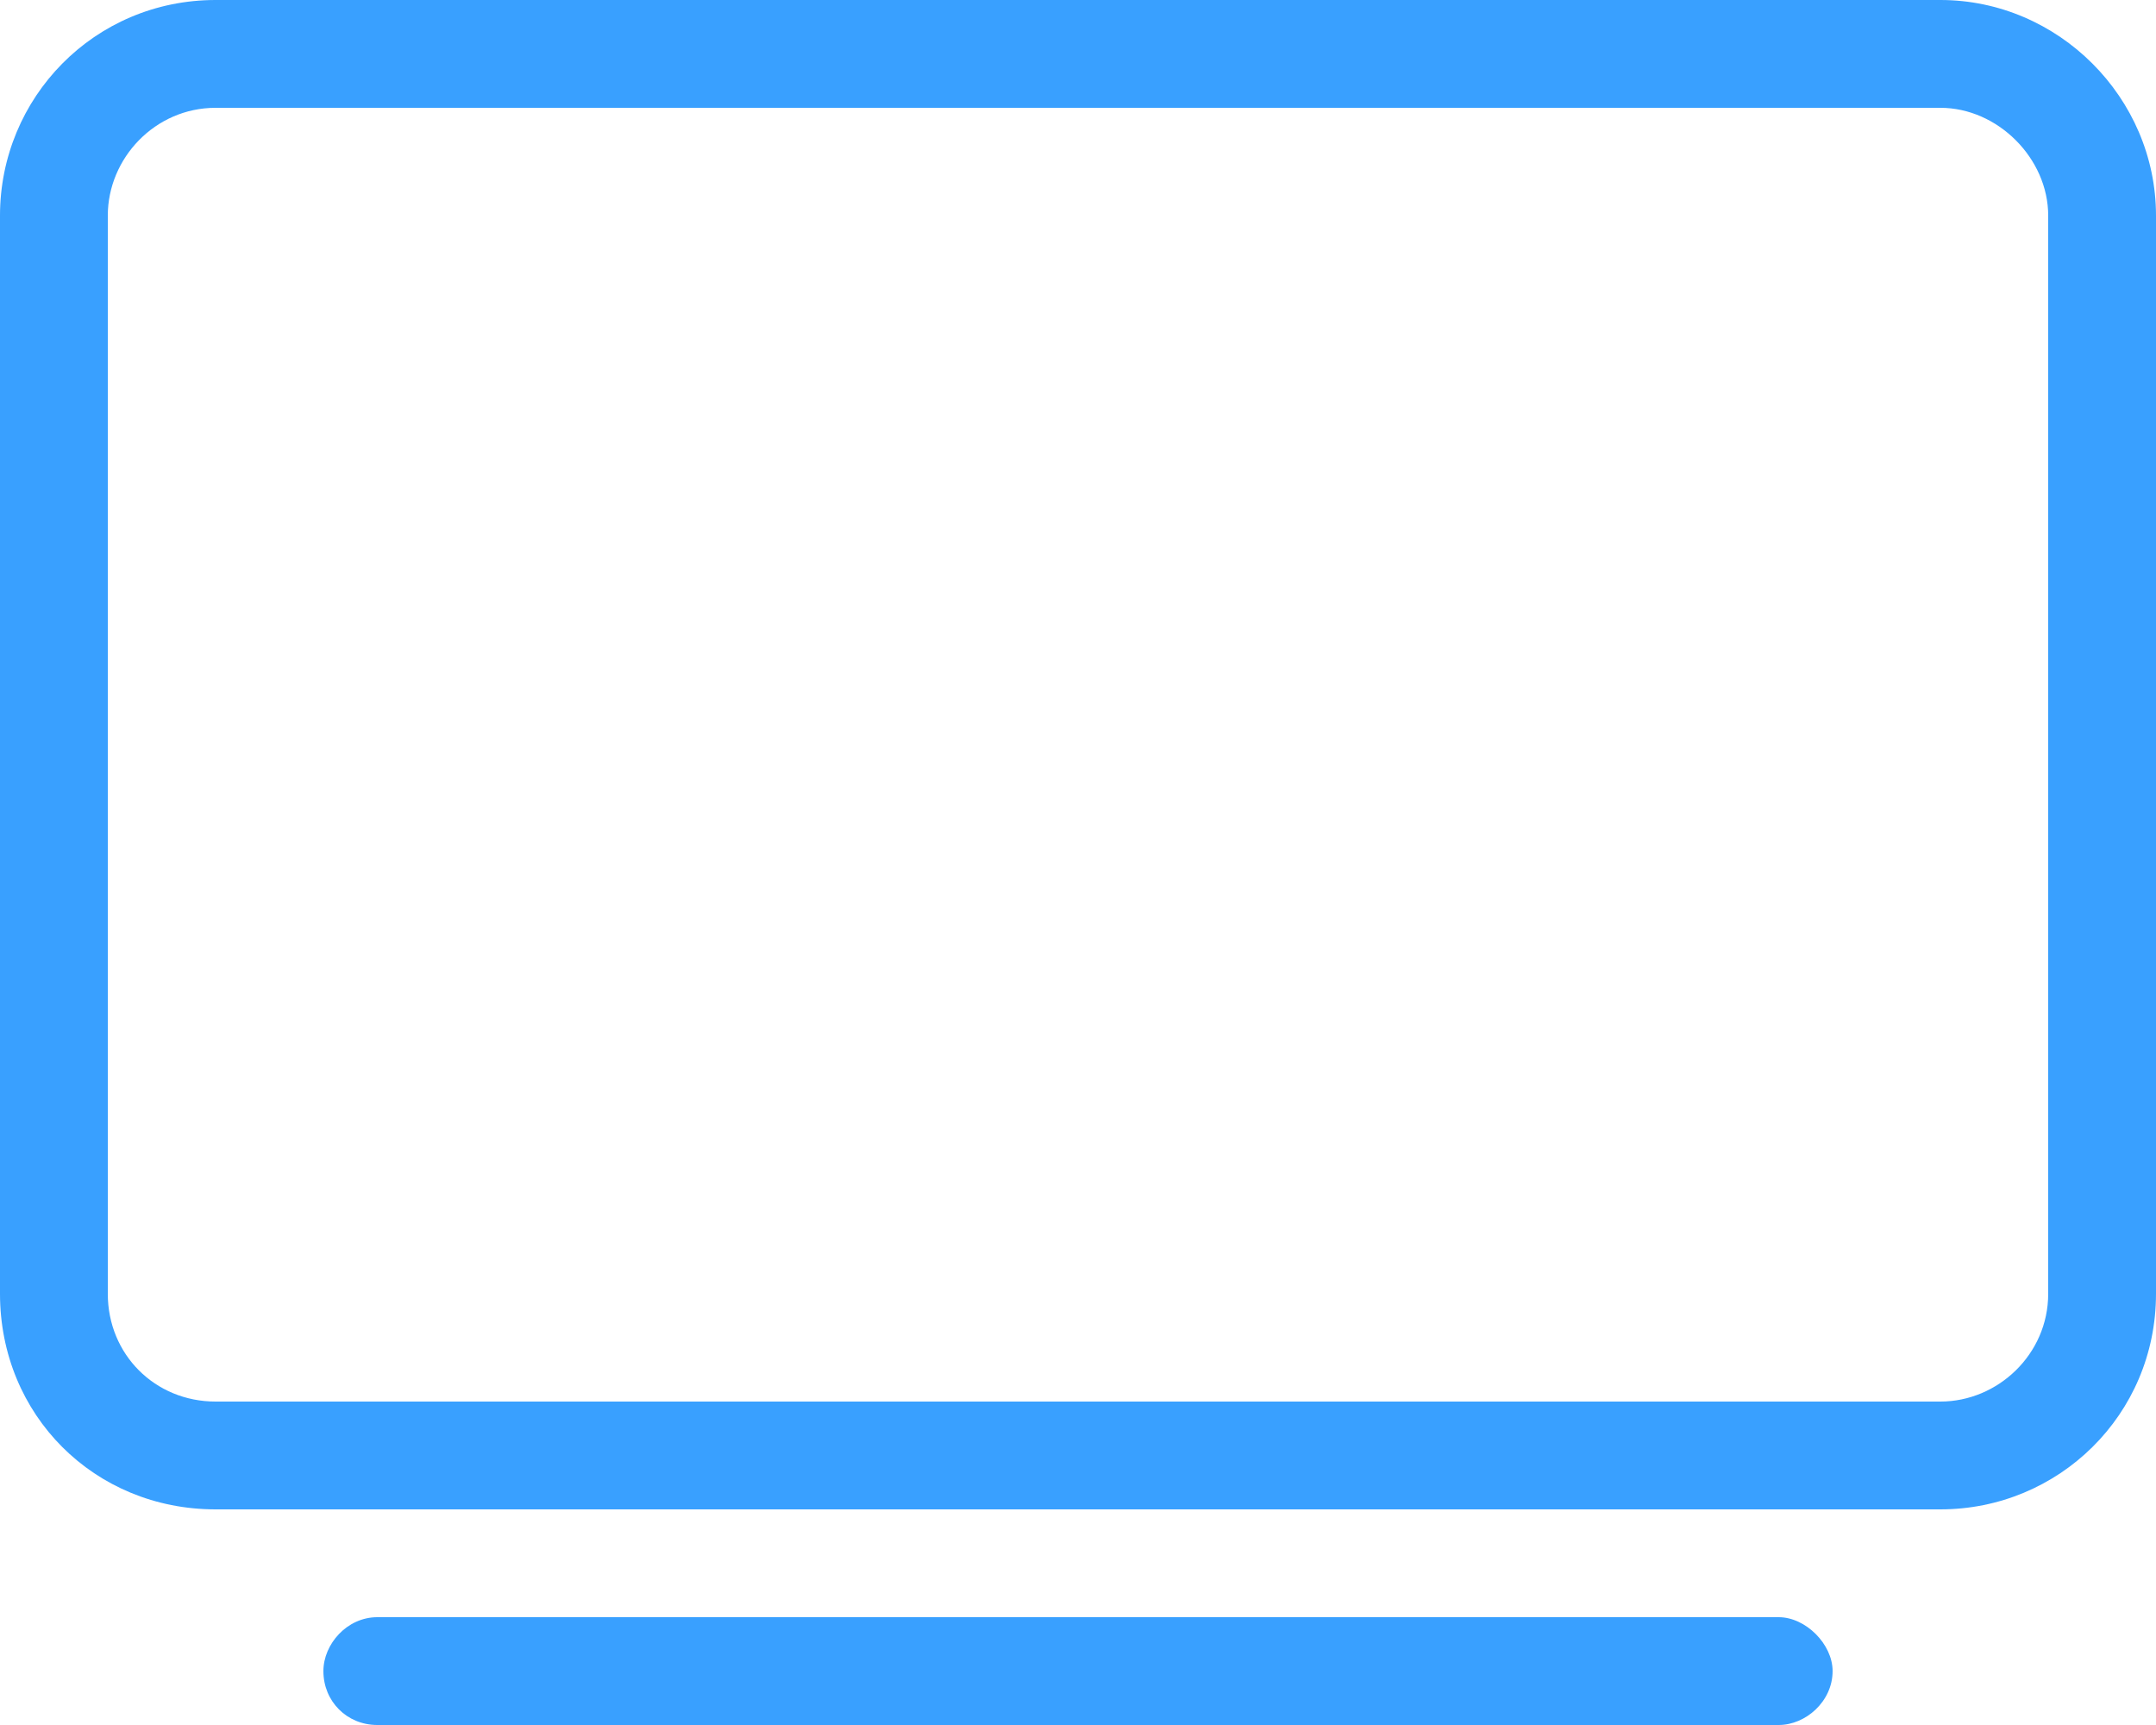 <svg width="30" height="24" viewBox="0 0 30 24" fill="none" xmlns="http://www.w3.org/2000/svg">
<path d="M27 0H3C1.312 0 0 1.359 0 3V18C0 19.688 1.312 21 3 21H27C28.641 21 30 19.688 30 18V3C30 1.359 28.641 0 27 0ZM28.5 18C28.5 18.844 27.797 19.5 27 19.5H3C2.156 19.5 1.5 18.844 1.5 18V3C1.5 2.203 2.156 1.5 3 1.5H27C27.797 1.5 28.5 2.203 28.5 3V18ZM24.75 22.5H5.25C4.828 22.5 4.5 22.875 4.5 23.25C4.5 23.672 4.828 24 5.25 24H24.75C25.125 24 25.5 23.672 25.5 23.25C25.5 22.875 25.125 22.5 24.75 22.5Z" fill="#39A0FF"/>
</svg>
